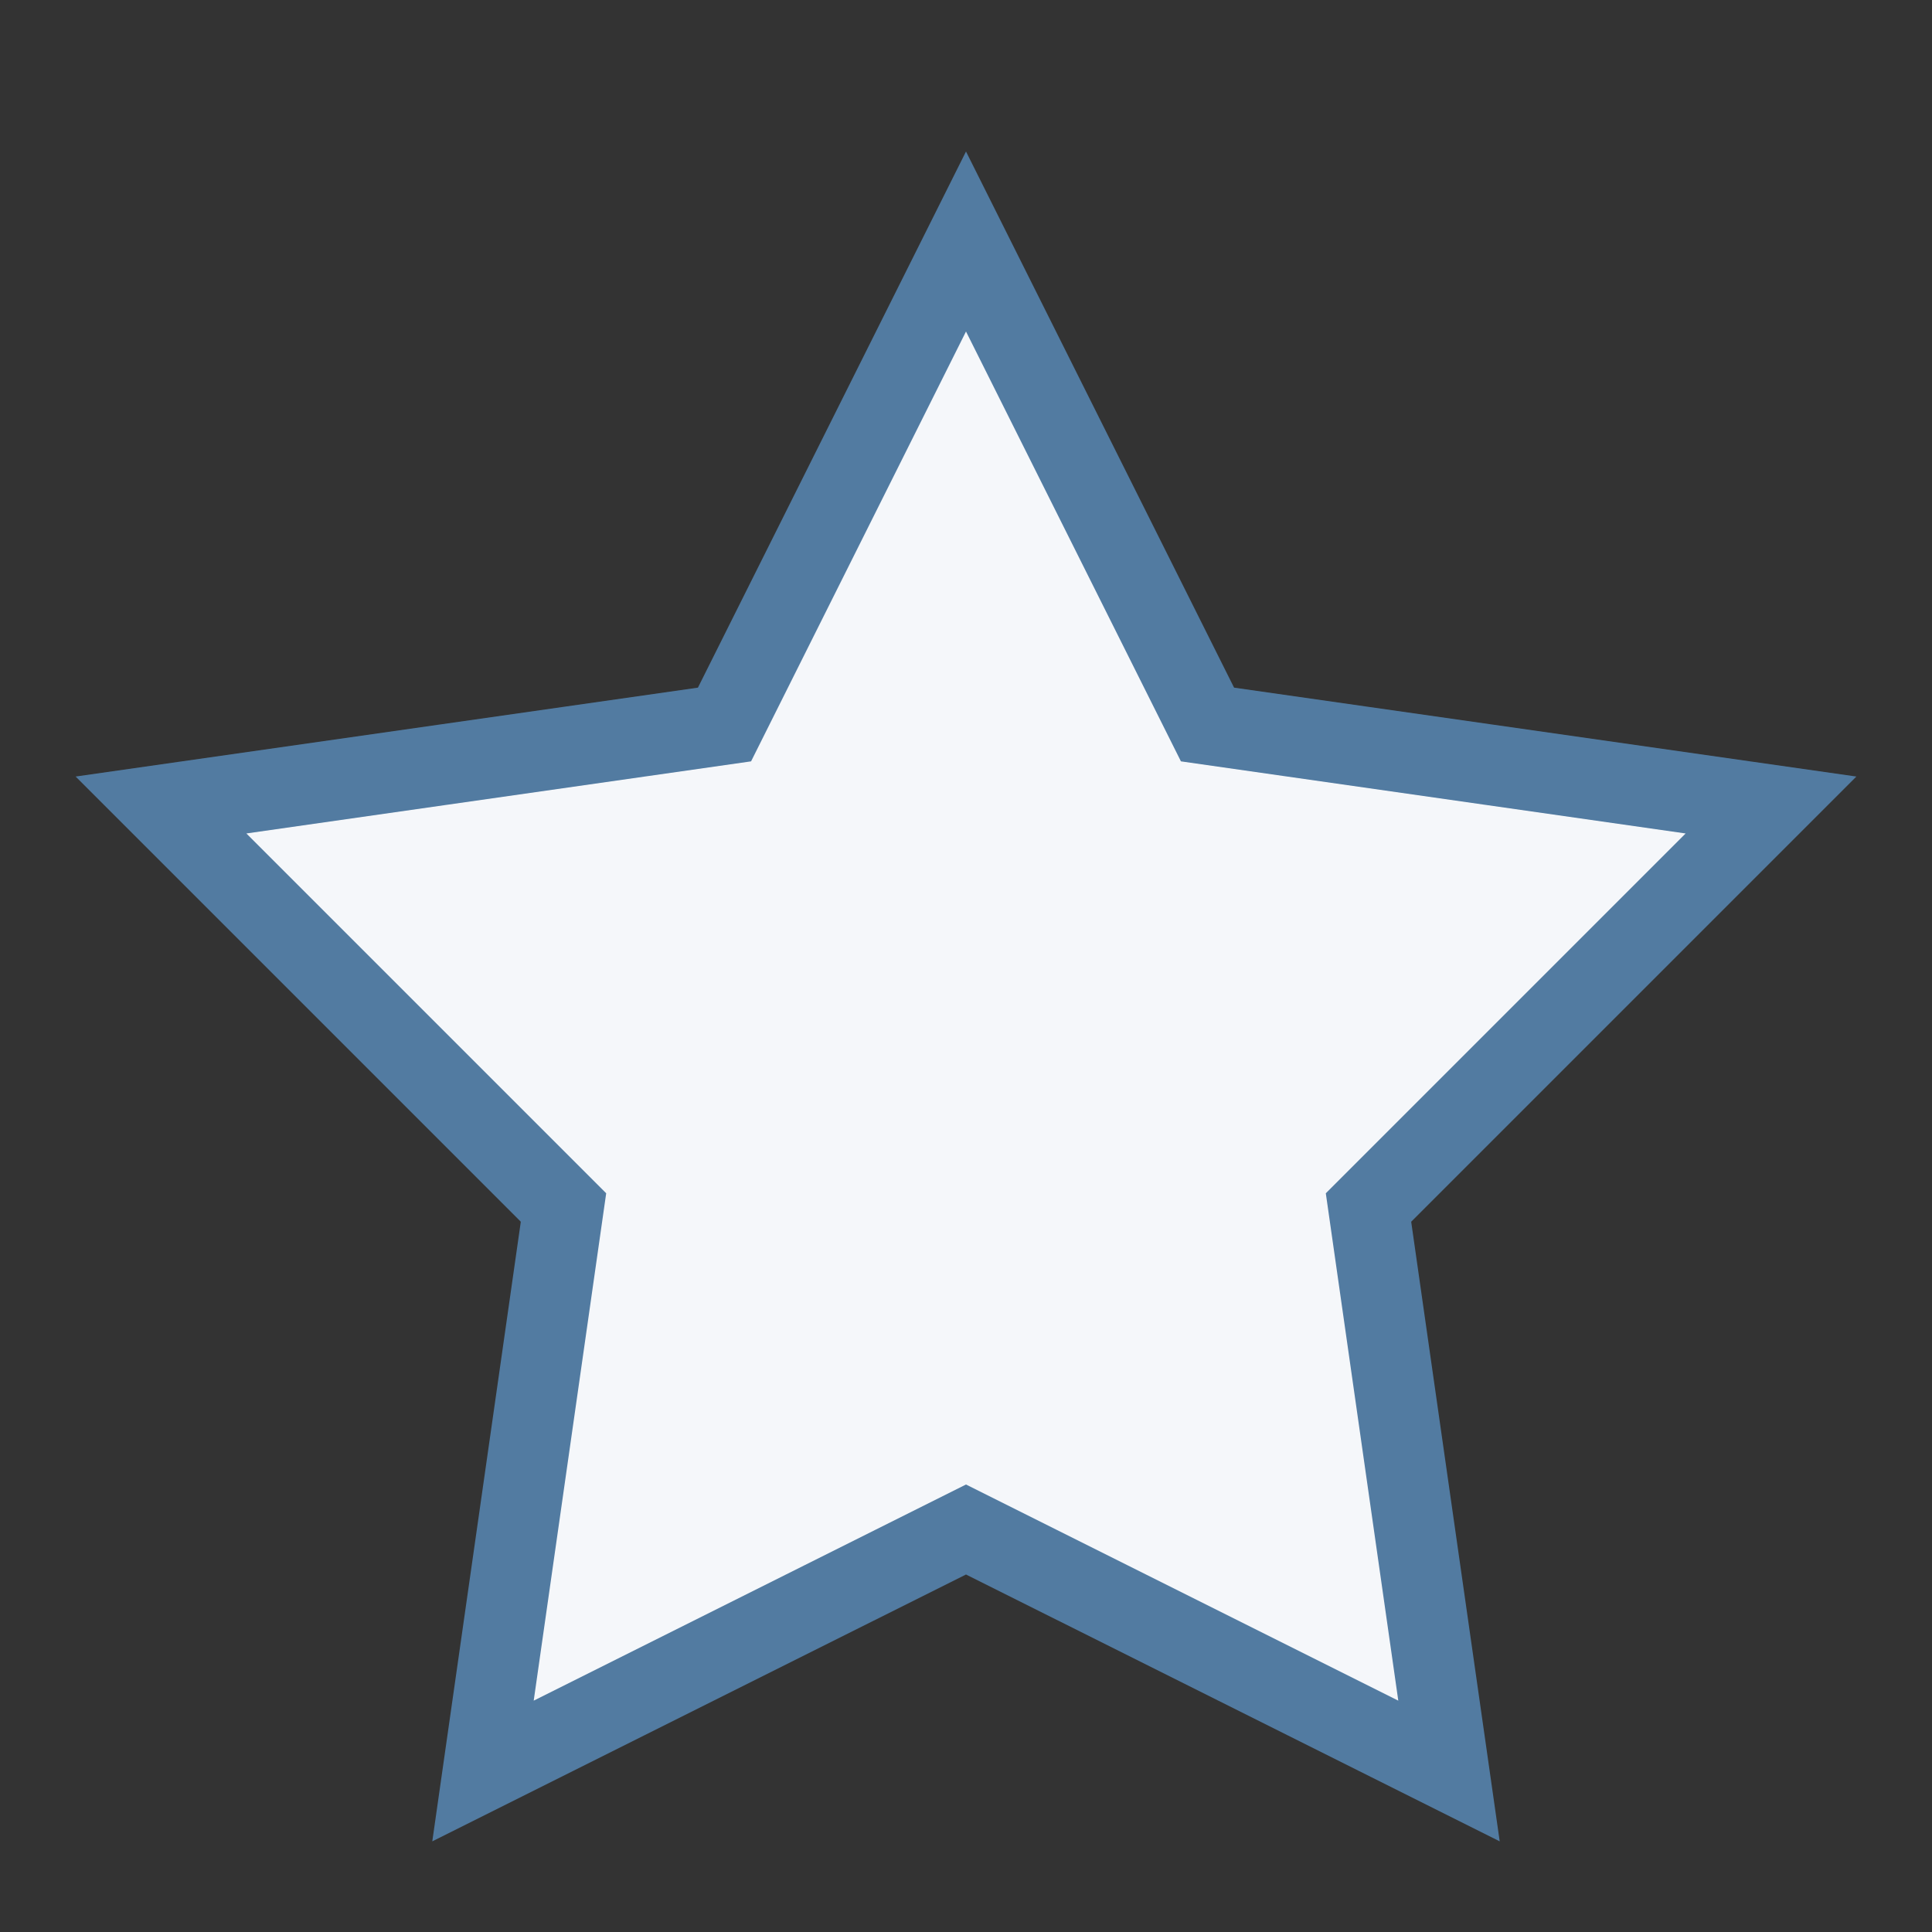<?xml version="1.0" encoding="UTF-8"?>
<svg xmlns="http://www.w3.org/2000/svg" width="24" height="24" viewBox="0 0 24 24"><rect x="0" y="0" width="24" height="24" fill="#333333" stroke="none"/><polygon fill="#F5F7FA" stroke="#527BA1" stroke-width="1" points="12,3 15,9 22,10 17,15 18,22 12,19 6,22 7,15 2,10 9,9"/></svg>